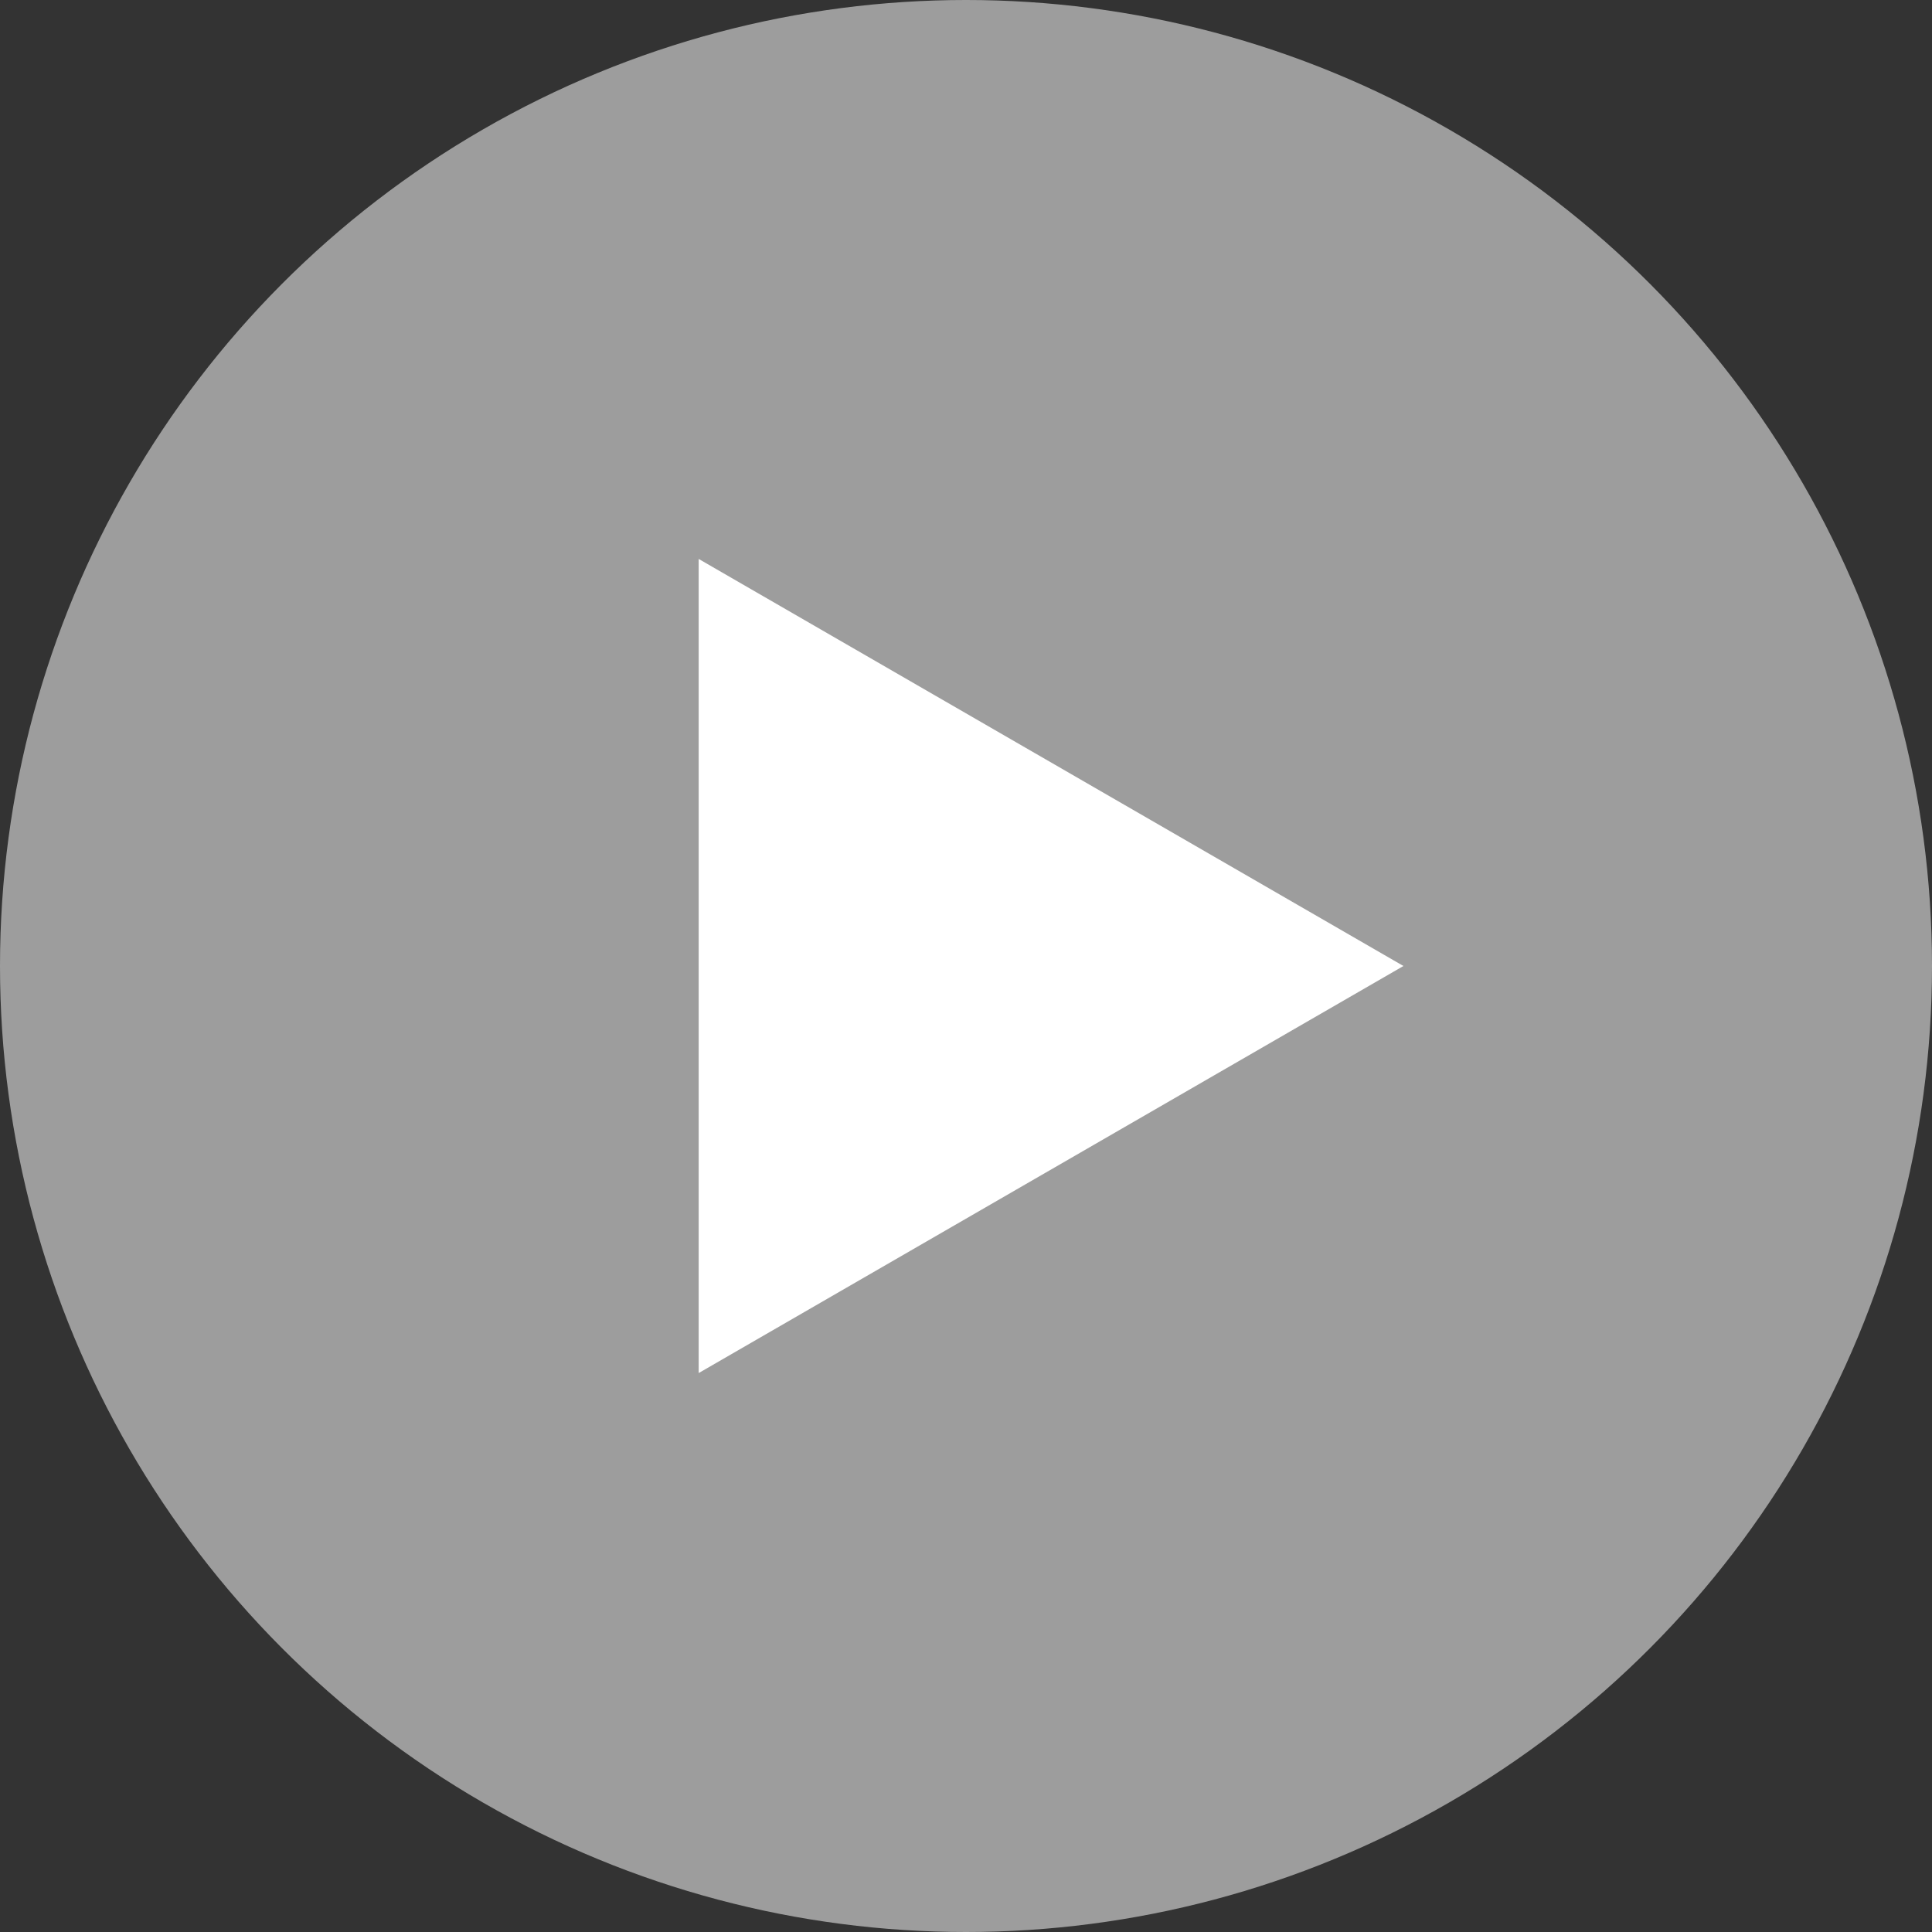 <svg xmlns="http://www.w3.org/2000/svg" width="159" height="159" viewBox="0 0 159 159"><rect x="0" y="0" width="159" height="159" fill="#333333" stroke="none"/><g id="Group_9170" data-name="Group 9170" transform="translate(-262 -4040)"><circle id="Ellipse_10" data-name="Ellipse 10" cx="79.5" cy="79.5" r="79.5" transform="translate(262 4040)" fill="#fff" opacity="0.523"></circle><path id="Polygon_4" data-name="Polygon 4" d="M33.5,0,67,58H0Z" transform="translate(377.5 4086) rotate(90)" fill="#fff"></path></g></svg>